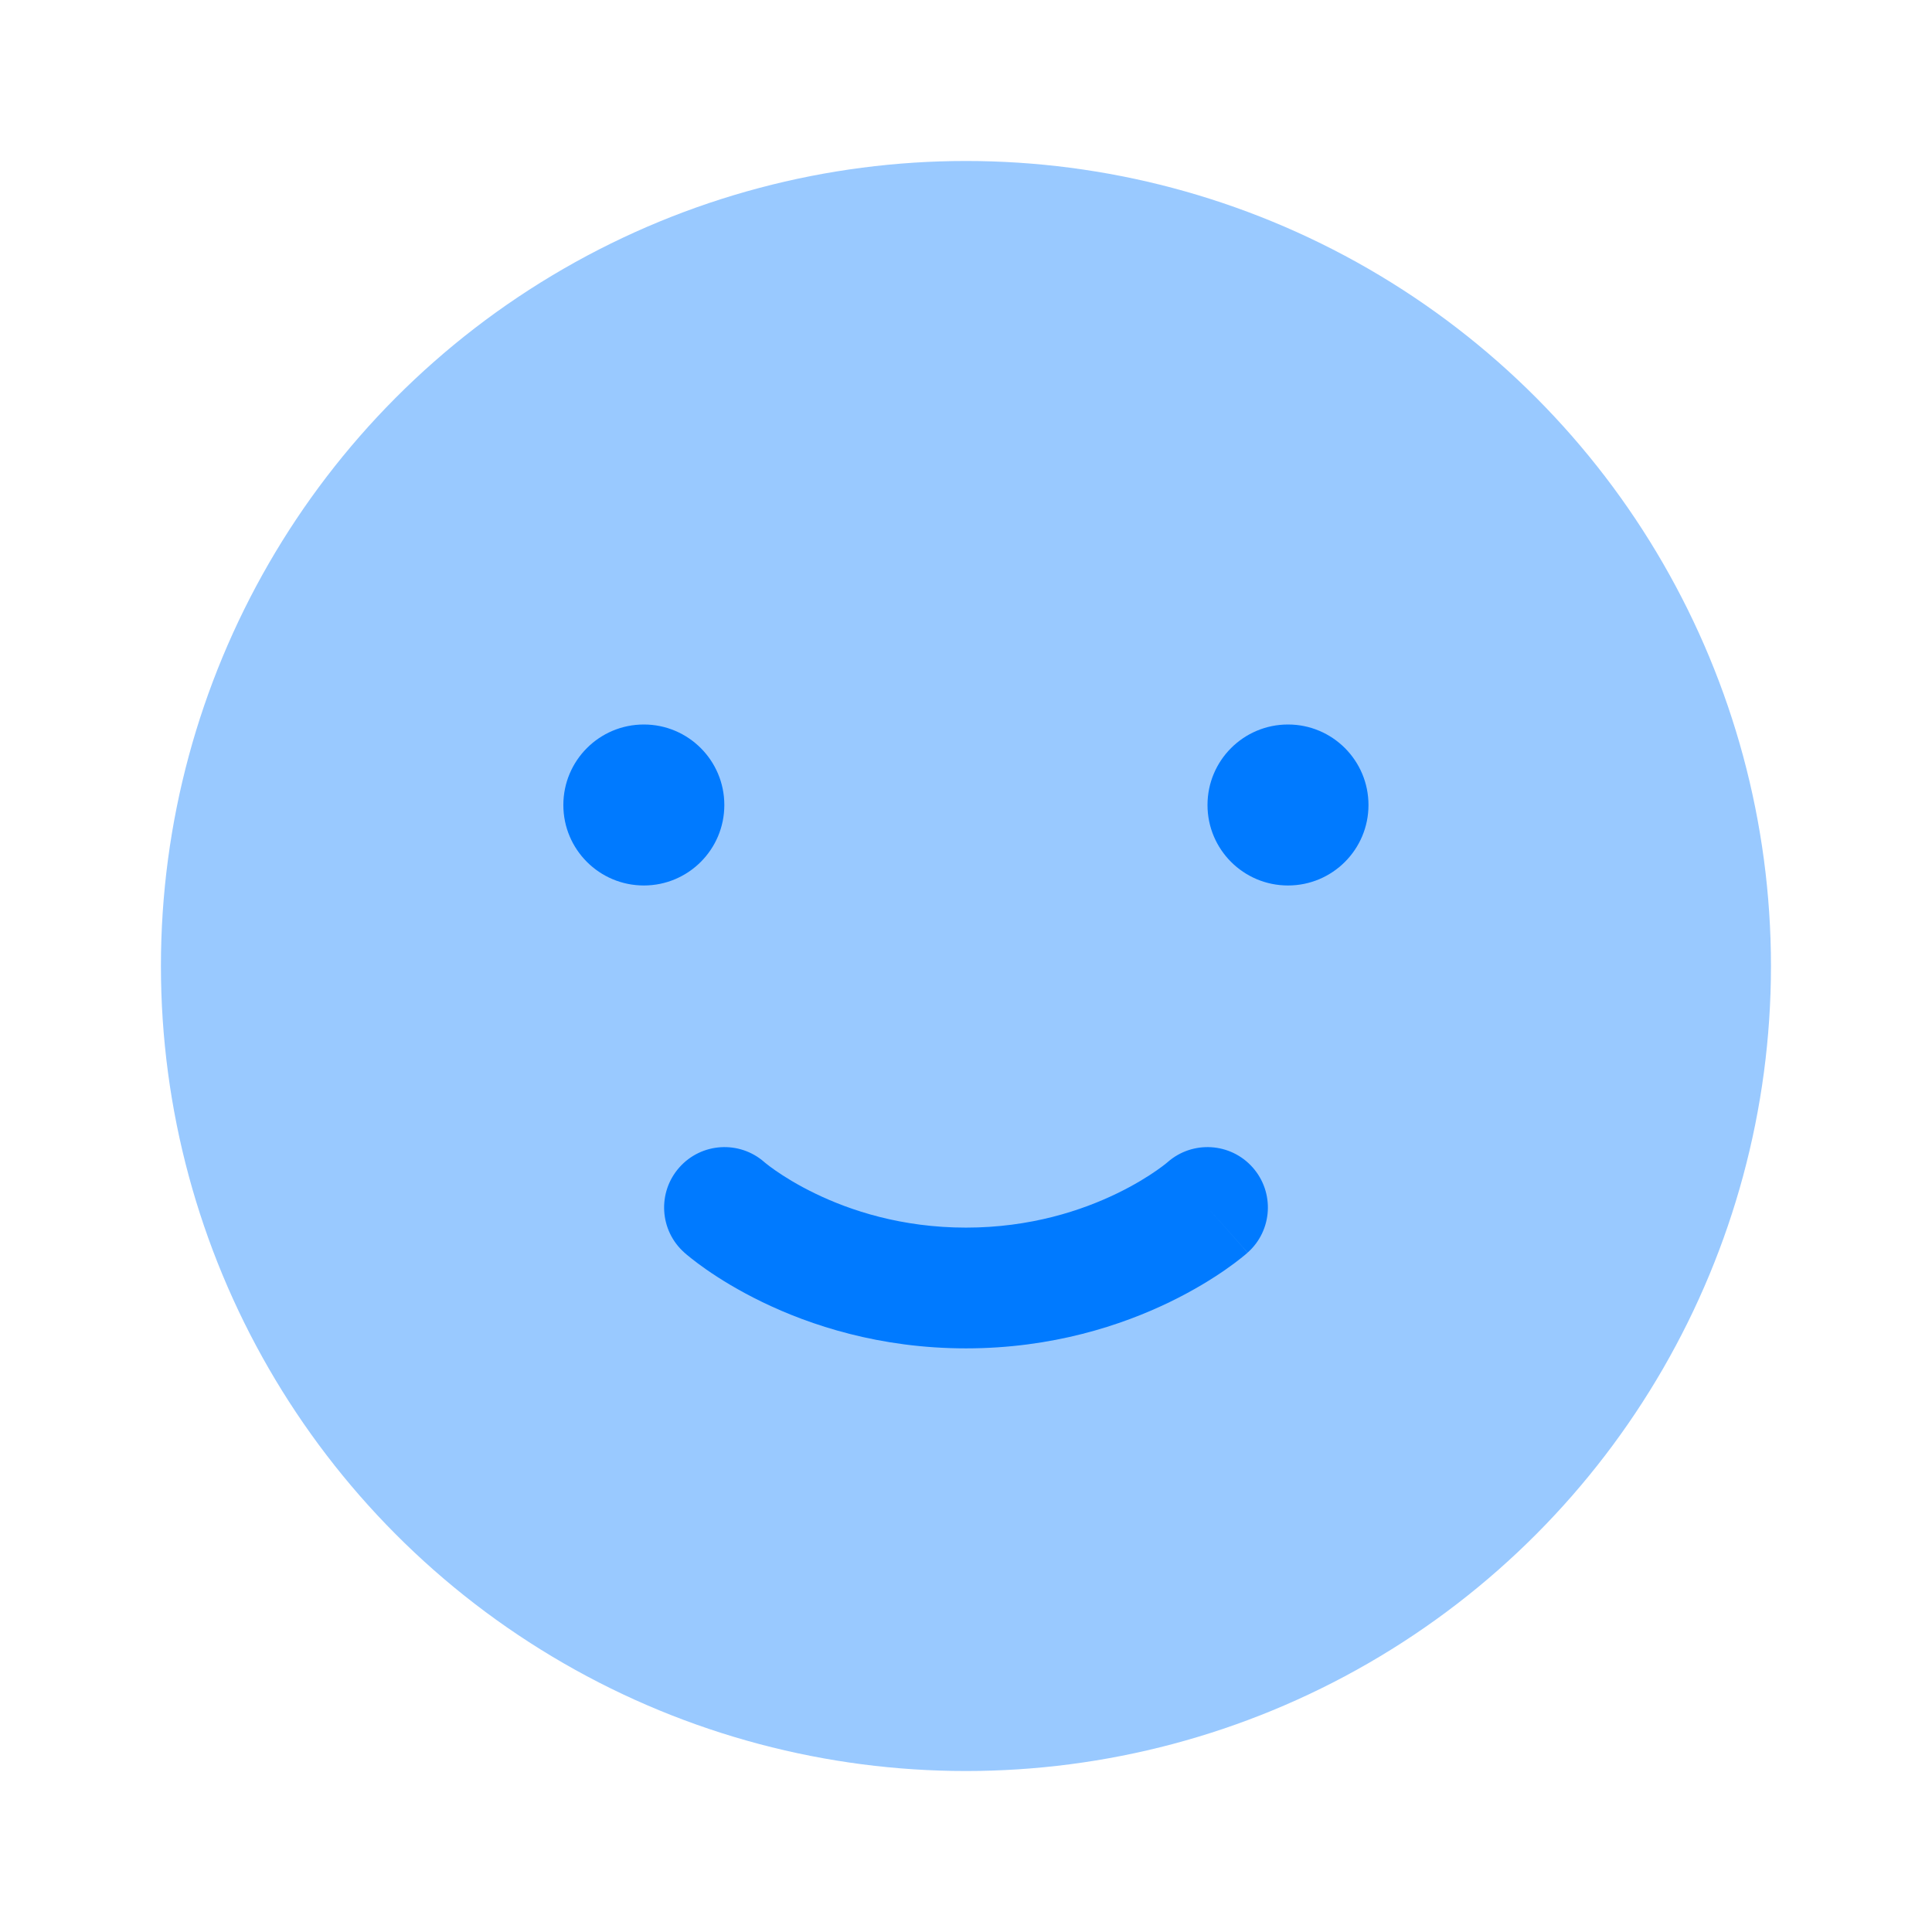 <svg width="34" height="34" viewBox="0 0 34 34" fill="none" xmlns="http://www.w3.org/2000/svg">
<circle opacity="0.4" cx="16.999" cy="17" r="14.167" fill="#007AFF"/>
<path d="M24.083 14.167C24.083 14.949 23.449 15.583 22.667 15.583C21.884 15.583 21.25 14.949 21.25 14.167C21.25 13.384 21.884 12.75 22.667 12.75C23.449 12.75 24.083 13.384 24.083 14.167Z" fill="#007AFF"/>
<path d="M12.747 14.167C12.747 14.949 12.113 15.583 11.331 15.583C10.548 15.583 9.914 14.949 9.914 14.167C9.914 13.384 10.548 12.75 11.331 12.75C12.113 12.75 12.747 13.384 12.747 14.167Z" fill="#007AFF"/>
<path fill-rule="evenodd" clip-rule="evenodd" d="M13.451 20.451C13.012 20.066 12.344 20.107 11.956 20.544C11.566 20.983 11.605 21.654 12.044 22.044L12.75 21.25C12.044 22.044 12.044 22.044 12.044 22.044L12.046 22.045L12.047 22.047L12.05 22.05L12.059 22.057L12.084 22.079C12.104 22.095 12.13 22.117 12.163 22.143C12.228 22.195 12.319 22.264 12.434 22.344C12.664 22.504 12.994 22.71 13.415 22.914C14.259 23.323 15.48 23.729 17 23.729C18.52 23.729 19.741 23.323 20.585 22.914C21.006 22.71 21.336 22.504 21.566 22.344C21.681 22.264 21.772 22.195 21.837 22.143C21.87 22.117 21.896 22.095 21.916 22.079L21.941 22.057L21.95 22.05L21.953 22.047L21.954 22.045C21.955 22.045 21.956 22.044 21.25 21.25L21.956 22.044C22.395 21.654 22.434 20.983 22.044 20.544C21.656 20.107 20.988 20.066 20.549 20.451L20.548 20.452C20.543 20.456 20.532 20.466 20.515 20.479C20.483 20.505 20.428 20.547 20.353 20.599C20.201 20.705 19.966 20.853 19.658 21.002C19.04 21.302 18.136 21.604 17 21.604C15.864 21.604 14.96 21.302 14.342 21.002C14.034 20.853 13.799 20.705 13.647 20.599C13.572 20.547 13.517 20.505 13.485 20.479C13.468 20.466 13.458 20.457 13.453 20.453C13.452 20.452 13.451 20.452 13.451 20.451C13.451 20.451 13.451 20.451 13.451 20.451ZM20.549 20.451L20.548 20.452L20.546 20.454L20.545 20.455C20.547 20.453 20.548 20.453 20.549 20.451Z" fill="#007AFF"/>
</svg>
